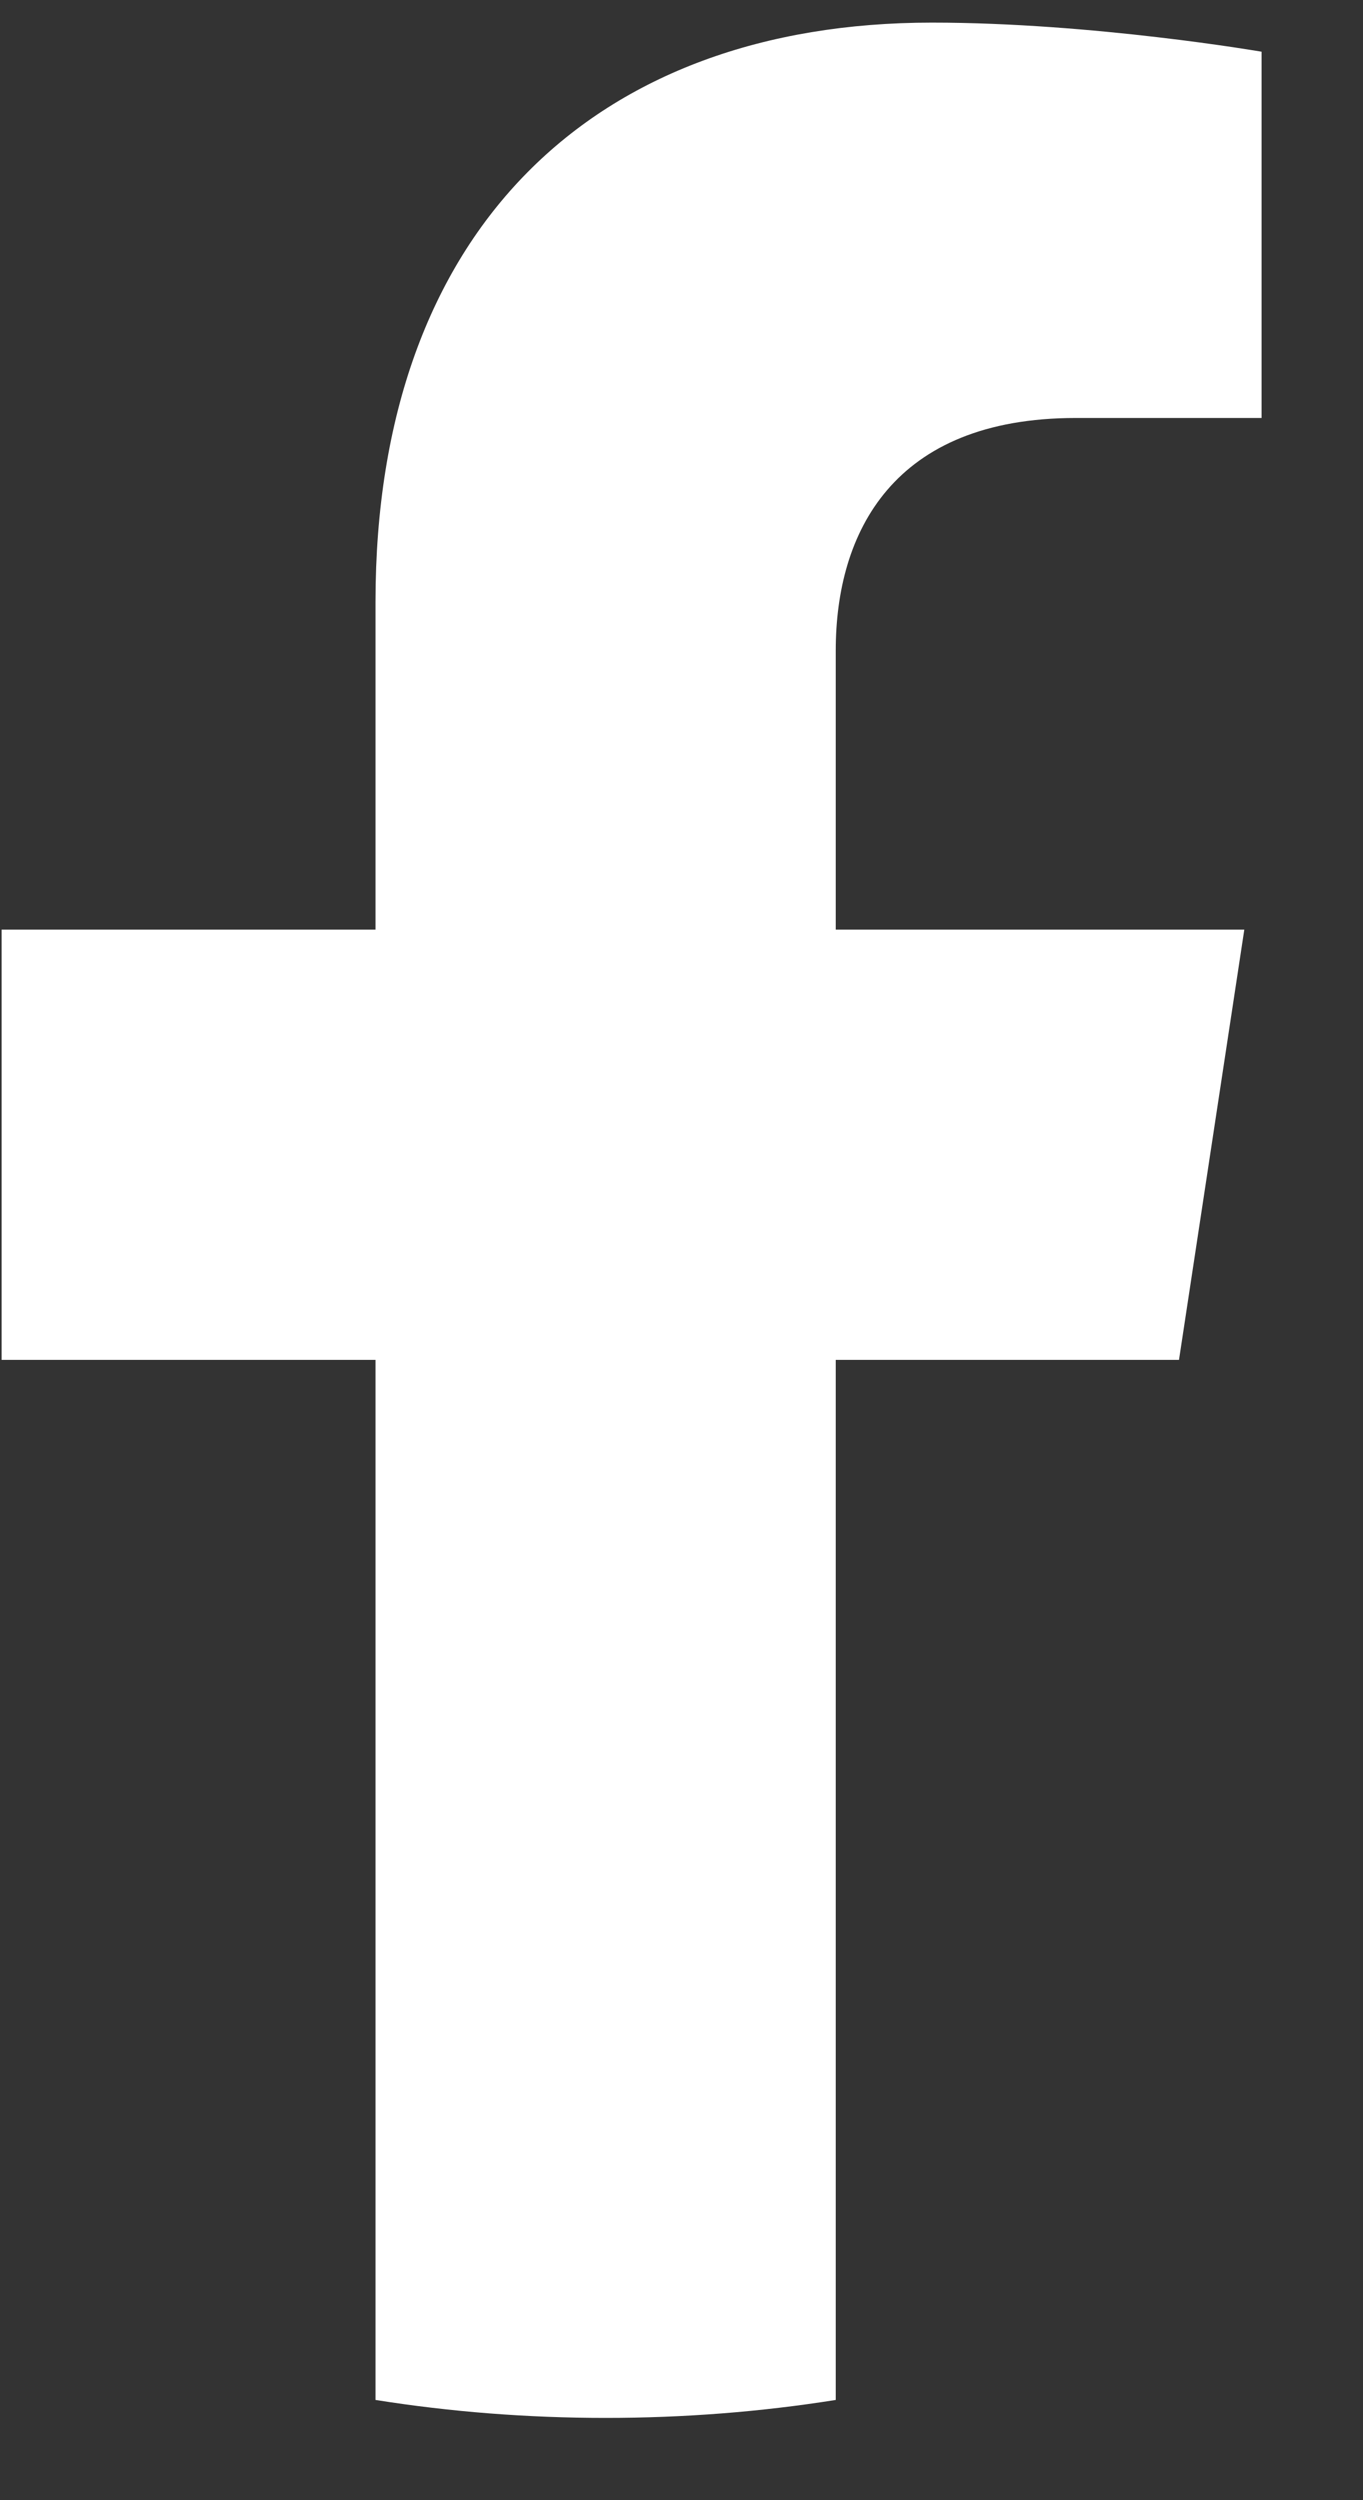 <svg width="12" height="22" viewBox="0 0 12 22" fill="none" xmlns="http://www.w3.org/2000/svg">
<rect x="0" y="0" width="12" height="22" fill="#333333" stroke="none"/>
<path d="M10.38 11.966L10.955 8.18H7.358V5.724C7.358 4.688 7.86 3.678 9.471 3.678H11.107V0.455C11.107 0.455 9.623 0.199 8.204 0.199C5.241 0.199 3.306 2.013 3.306 5.295V8.18H0.014V11.966H3.306V21.118C3.967 21.223 4.643 21.276 5.332 21.276C6.021 21.276 6.697 21.223 7.358 21.118V11.966H10.38Z" fill="white"/>
</svg>
